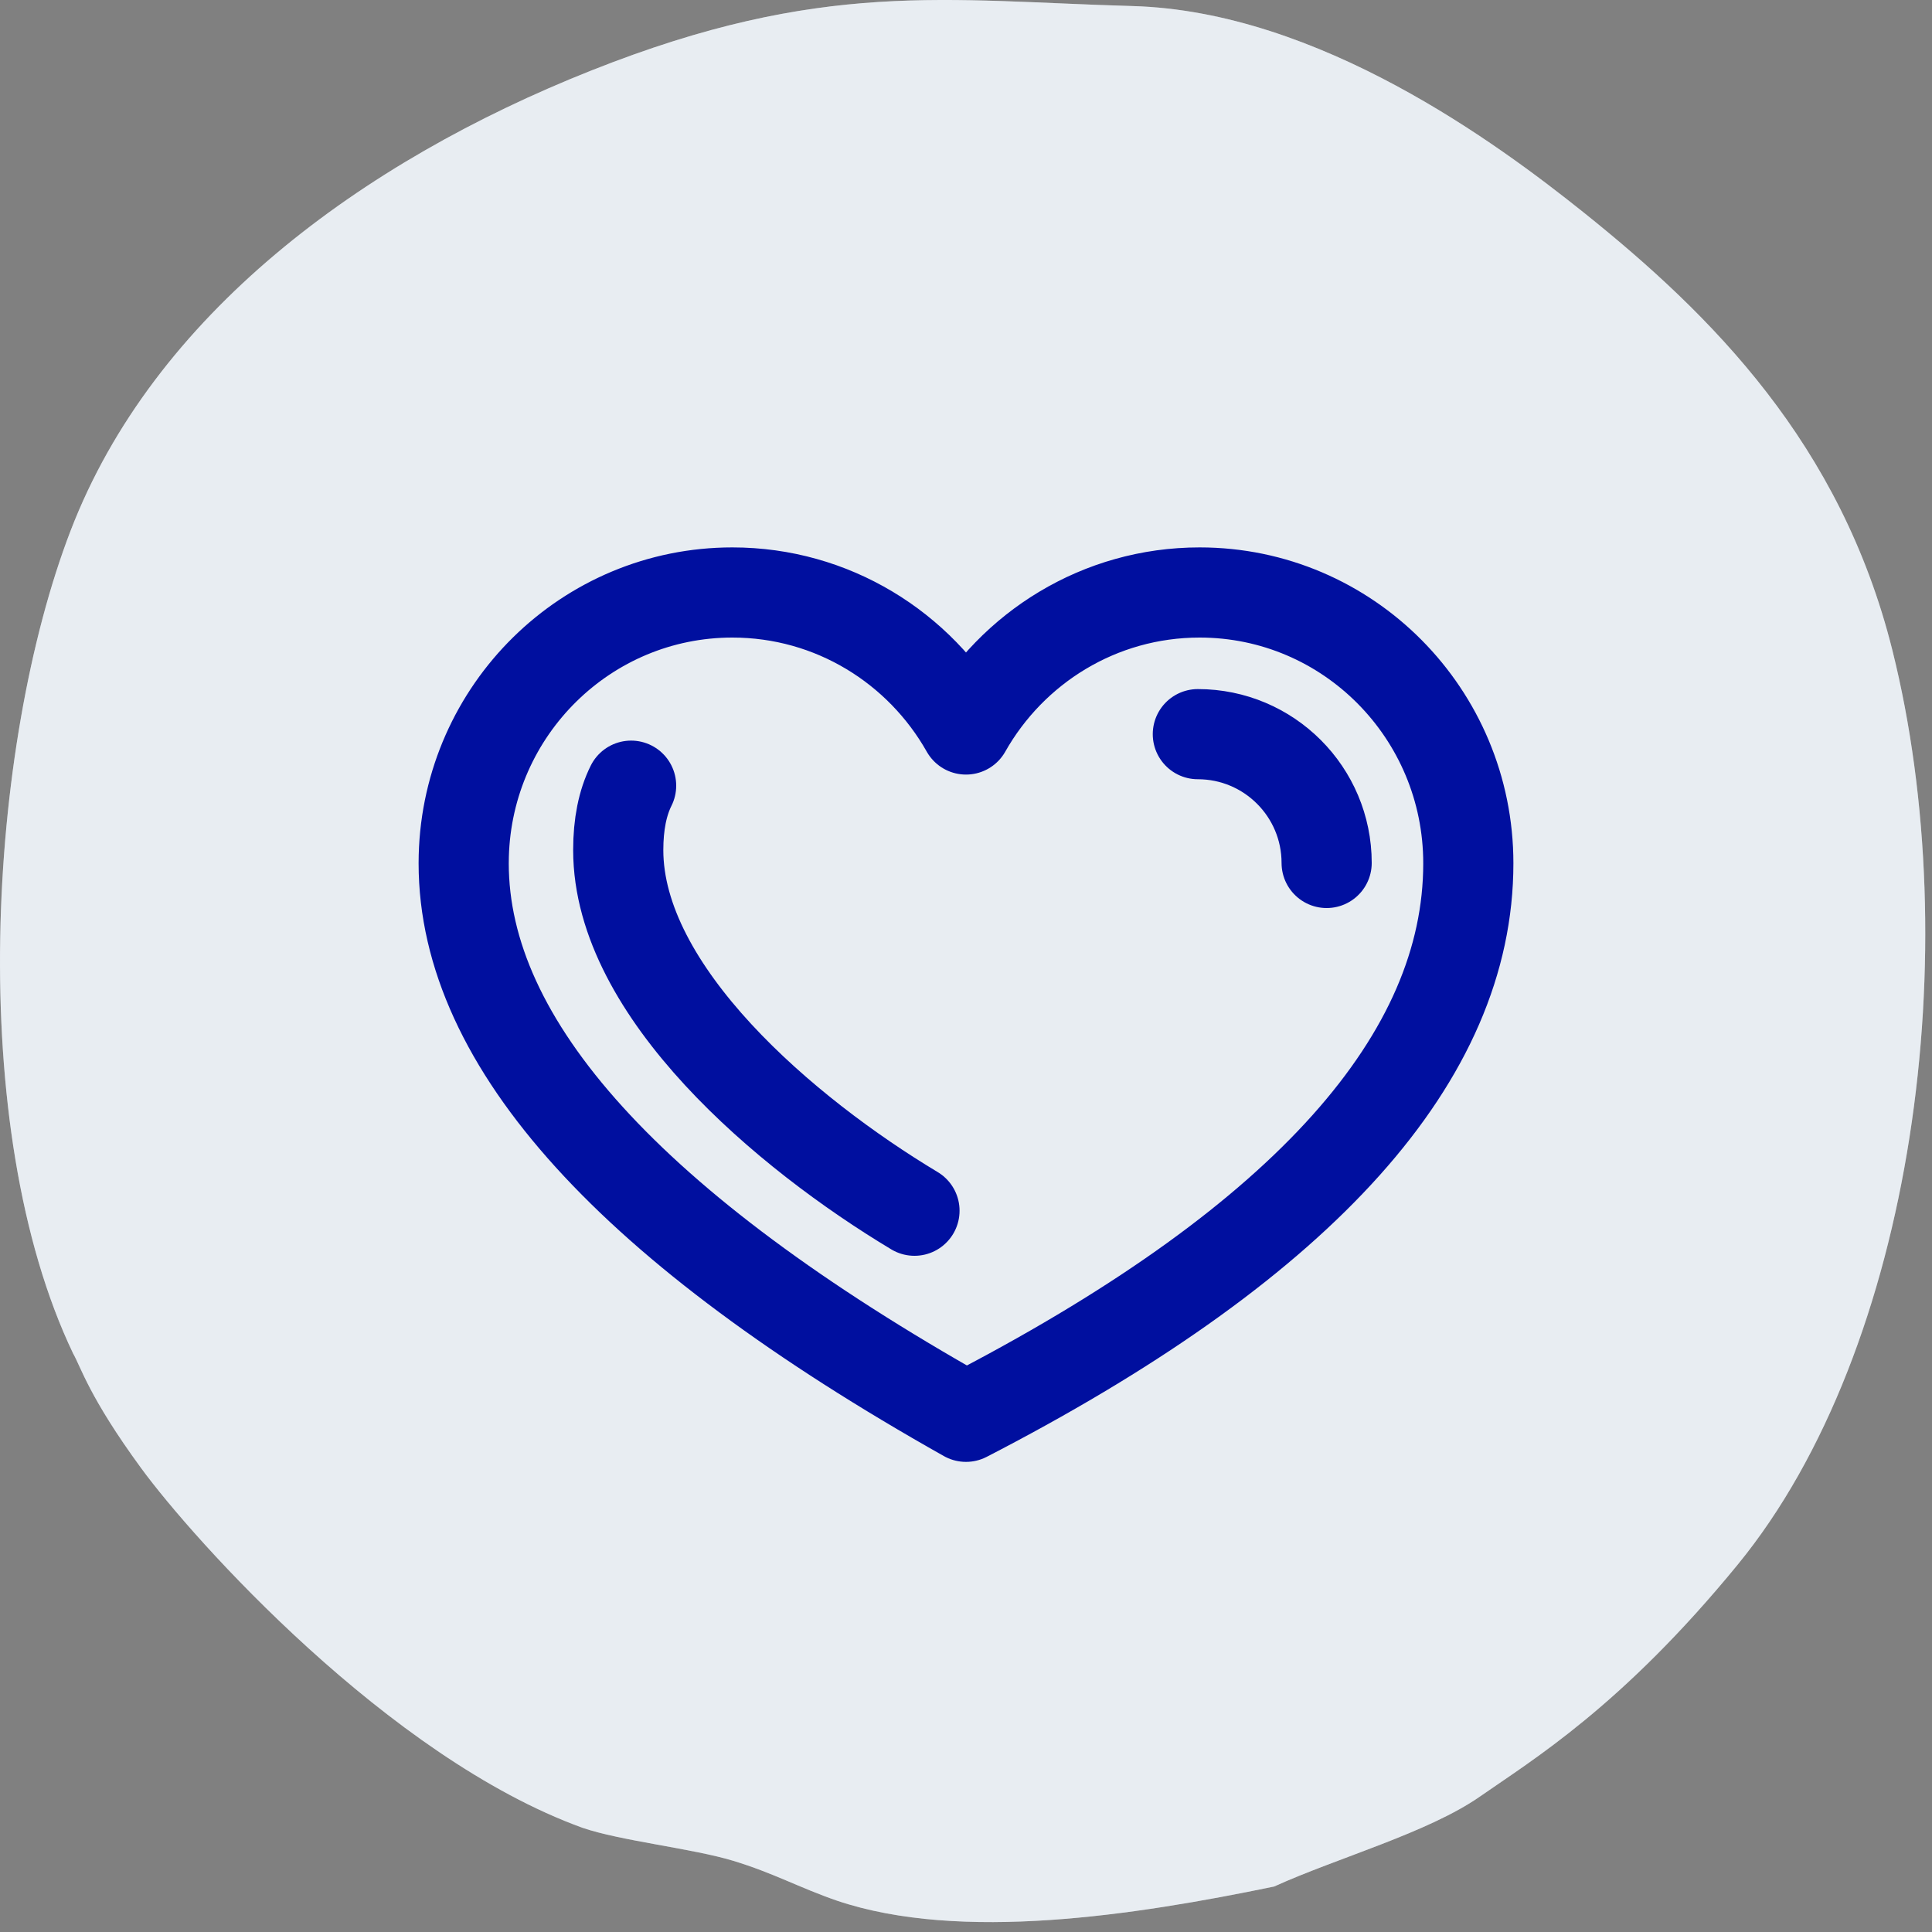 <?xml version="1.0" encoding="UTF-8"?>
<svg xmlns="http://www.w3.org/2000/svg" xmlns:xlink="http://www.w3.org/1999/xlink" width="75px" height="75px" viewBox="0 0 75 75" version="1.1">
  <rect x="0" y="0" width="75" height="75" fill="#808080" stroke="none"/>
  <title>icon-love-blue</title>
  <g id="Design" stroke="none" stroke-width="1" fill="none" fill-rule="evenodd">
    <g id="4.0---BaAMifesto" transform="translate(-740, -4140)">
      <g id="i---baamifesto-copy-4" transform="translate(740, 4140)">
        <g id="Path">
          <path d="M2.841,52.548 C-1.367,43.751 -0.473,28.95 2.744,20.593 C5.96,12.235 14.003,6.289 22.96,2.735 C31.918,-0.819 36.718,0.033 43.96,0.235 C51.203,0.438 58.158,5.594 61.46,8.235 C66.46,12.235 71.46,17.235 73.46,25.235 C76.343,36.764 74.355,52.309 67.46,60.735 C62.96,66.235 59.479,68.326 57.46,69.735 C55.442,71.145 51.907,72.123 49.46,73.235 C44.077,74.348 37.291,75.403 32.495,73.785 C31.028,73.28 30.036,72.713 28.46,72.235 C26.885,71.757 24.078,71.46 22.611,70.954 C15.075,68.223 7.506,59.762 5.483,56.998 C3.46,54.235 3.135,53.054 2.841,52.548 Z" fill="#DCE3EB"></path>
          <path d="M2.841,52.548 C-1.367,43.751 -0.473,28.95 2.744,20.593 C5.96,12.235 14.003,6.289 22.96,2.735 C31.918,-0.819 36.718,0.033 43.96,0.235 C51.203,0.438 58.158,5.594 61.46,8.235 C66.46,12.235 71.46,17.235 73.46,25.235 C76.343,36.764 74.355,52.309 67.46,60.735 C62.96,66.235 59.479,68.326 57.46,69.735 C55.442,71.145 51.907,72.123 49.46,73.235 C44.077,74.348 37.291,75.403 32.495,73.785 C31.028,73.28 30.036,72.713 28.46,72.235 C26.885,71.757 24.078,71.46 22.611,70.954 C15.075,68.223 7.506,59.762 5.483,56.998 C3.46,54.235 3.135,53.054 2.841,52.548 Z" fill="#FFFFFF" opacity="0.35"></path>
        </g>
        <g id="Group" stroke="#000F9F" stroke-linejoin="round" stroke-width="3.5">
          <g>
            <path d="M46.57,23 C52.33,23 57,27.707 57,33.514 L56.999,33.501 L57,33.514 C57,41.029 50.677,48.099 38.031,54.724 L37.5,55 C24.5,47.686 18,40.524 18,33.514 L18,33.514 L18.004,33.23 C18.153,27.554 22.764,23 28.43,23 C32.316,23 35.706,25.142 37.5,28.319 C39.294,25.142 42.684,23 46.57,23 Z" id="Combined-Shape"></path>
            <path d="M35.5,47 C30.5,44 24,38.5 24,33 C24,32 24.167,31.167 24.5,30.5" id="Path" stroke-linecap="round"></path>
            <path d="M51.5,33.5 C51.5,30.739 49.261,28.5 46.5,28.5" id="Path" stroke-linecap="round"></path>
          </g>
        </g>
      </g>
    </g>
  </g>
</svg>
